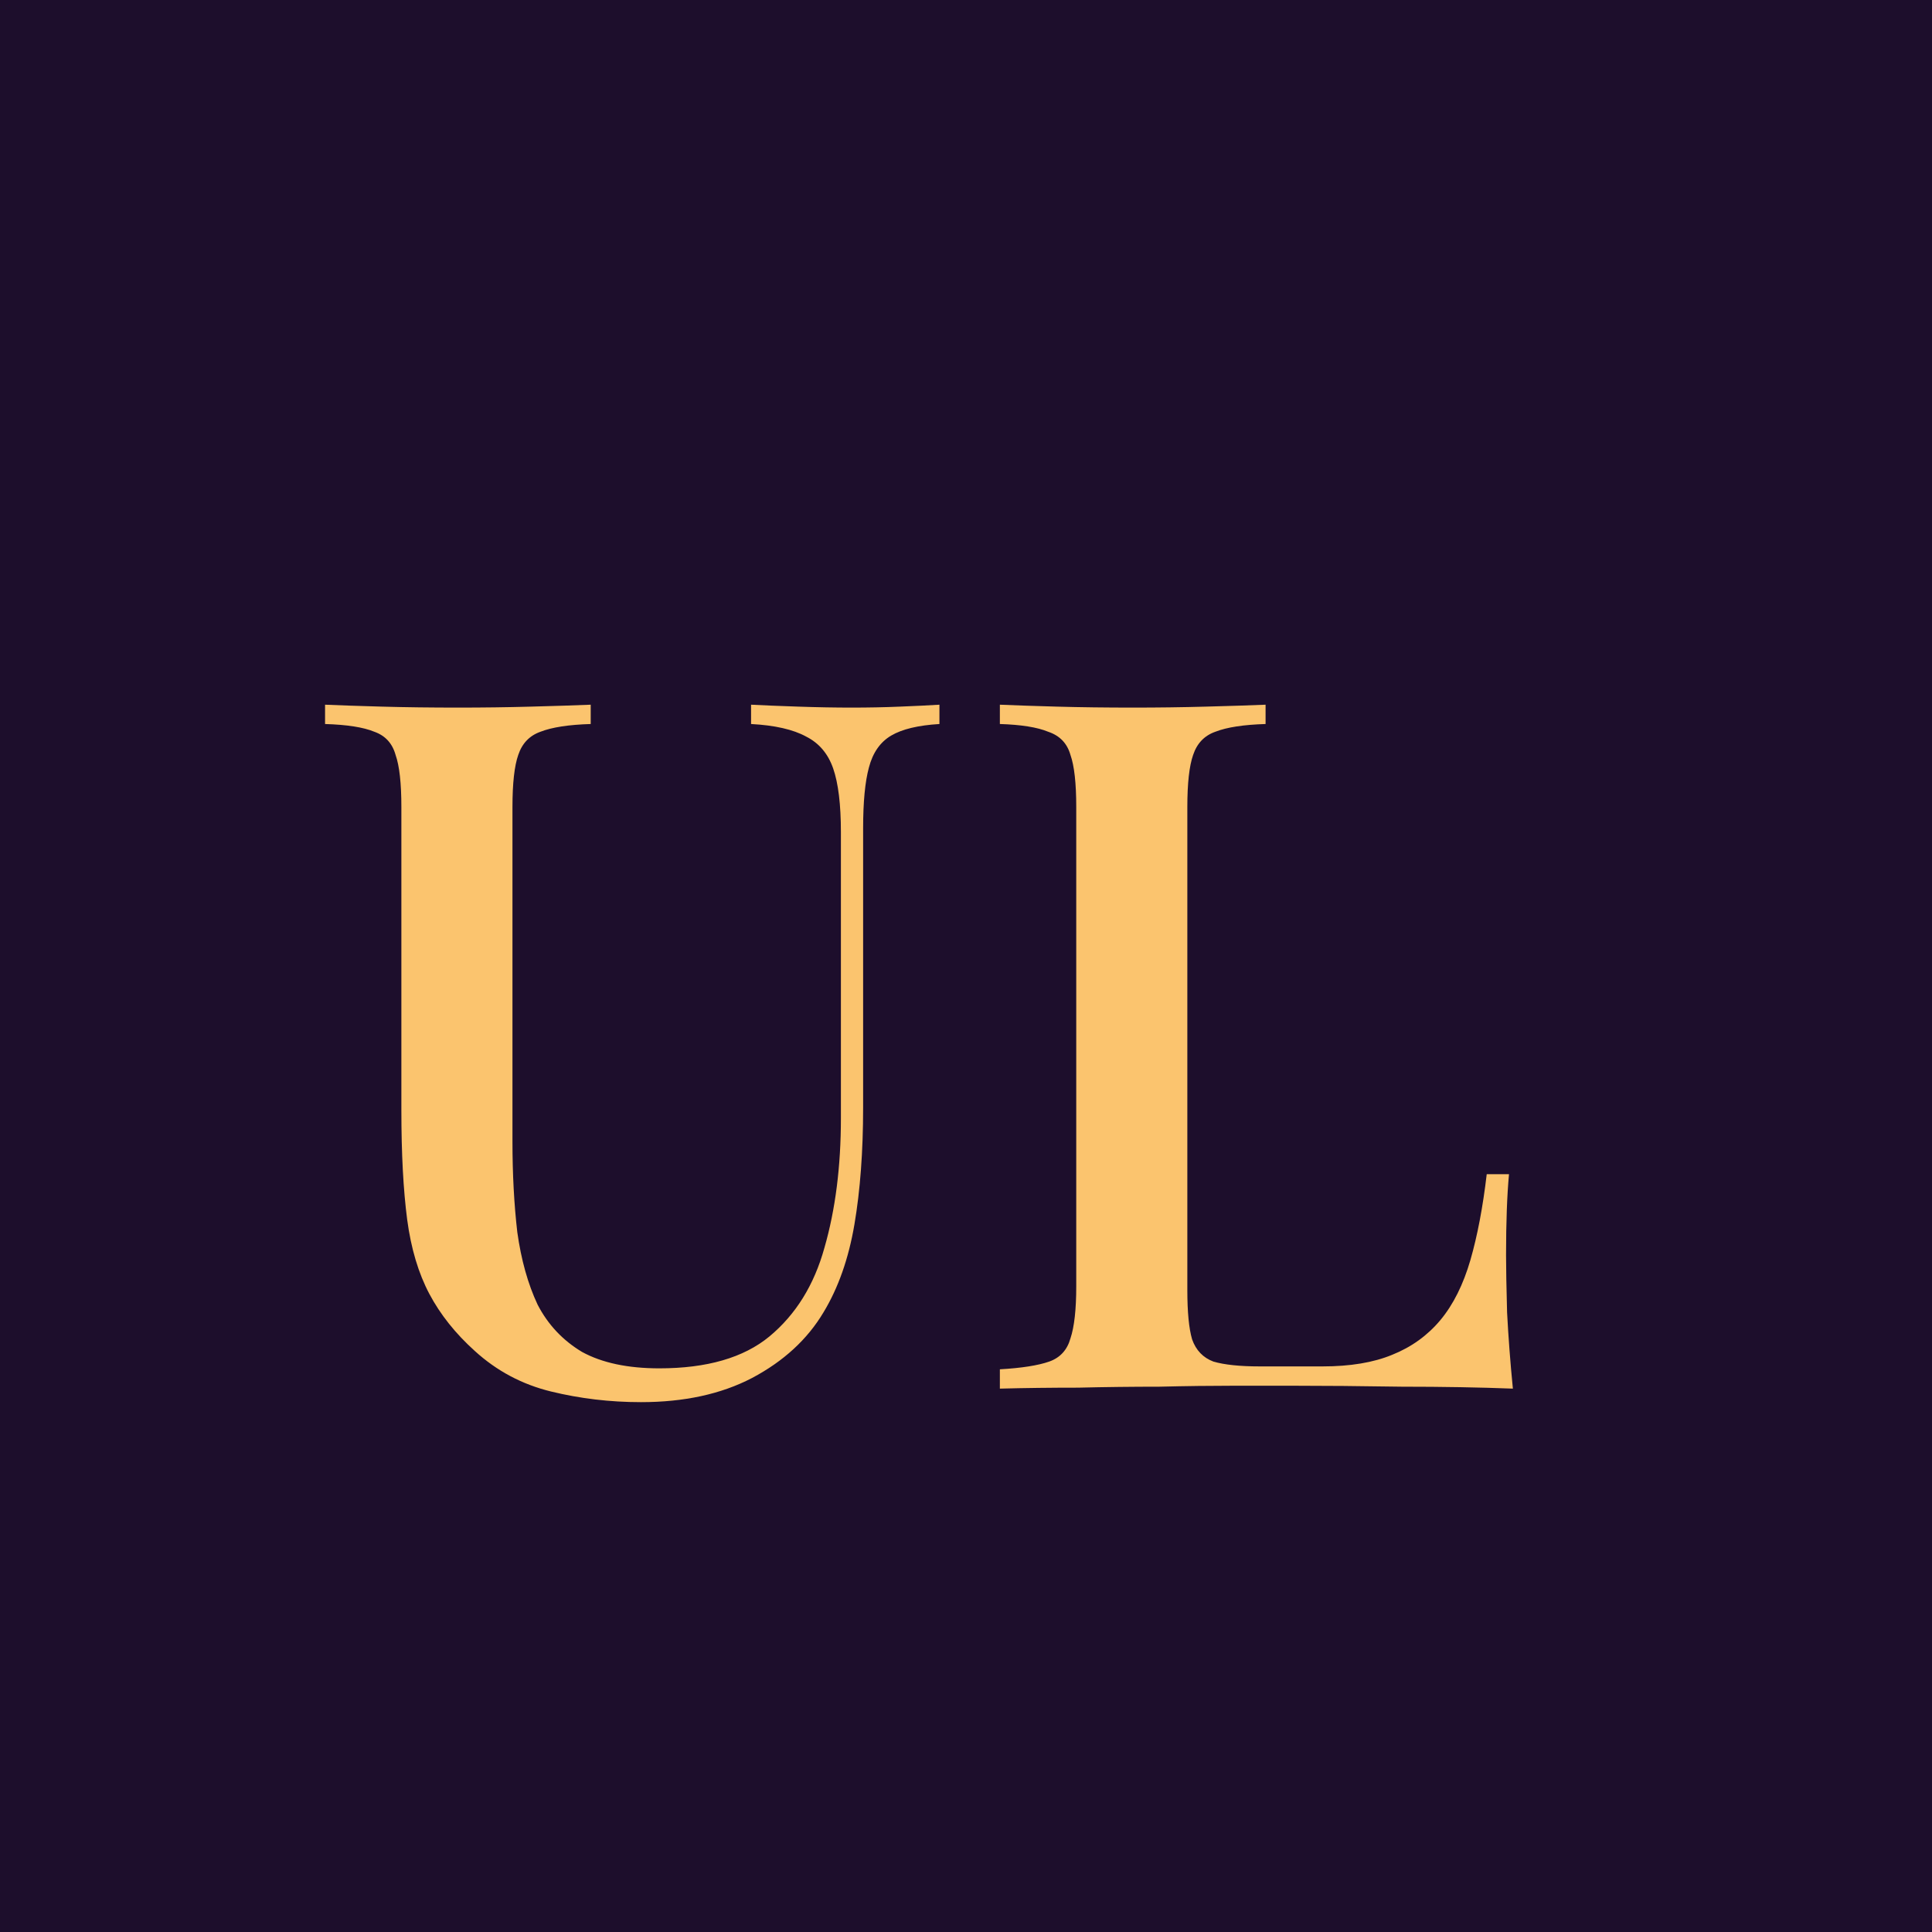 <svg width="32" height="32" viewBox="0 0 32 32" fill="none" xmlns="http://www.w3.org/2000/svg">
<rect width="32" height="32" fill="#1D0E2C"/>
<path d="M15.56 11.672V11.992C15.208 12.013 14.941 12.077 14.76 12.184C14.579 12.291 14.456 12.467 14.392 12.712C14.328 12.947 14.296 13.283 14.296 13.72V18.344C14.296 19.069 14.248 19.715 14.152 20.28C14.056 20.845 13.885 21.331 13.64 21.736C13.373 22.184 12.979 22.547 12.456 22.824C11.944 23.091 11.331 23.224 10.616 23.224C10.104 23.224 9.608 23.165 9.128 23.048C8.648 22.931 8.227 22.707 7.864 22.376C7.544 22.088 7.293 21.773 7.112 21.432C6.931 21.091 6.808 20.68 6.744 20.2C6.68 19.709 6.648 19.107 6.648 18.392V13.368C6.648 12.973 6.616 12.685 6.552 12.504C6.499 12.312 6.381 12.184 6.2 12.12C6.019 12.045 5.747 12.003 5.384 11.992V11.672C5.629 11.683 5.944 11.693 6.328 11.704C6.723 11.715 7.144 11.72 7.592 11.72C7.997 11.72 8.397 11.715 8.792 11.704C9.197 11.693 9.528 11.683 9.784 11.672V11.992C9.421 12.003 9.144 12.045 8.952 12.12C8.771 12.184 8.648 12.312 8.584 12.504C8.52 12.685 8.488 12.973 8.488 13.368V18.904C8.488 19.448 8.515 19.949 8.568 20.408C8.632 20.867 8.744 21.267 8.904 21.608C9.075 21.939 9.32 22.2 9.64 22.392C9.971 22.573 10.397 22.664 10.92 22.664C11.709 22.664 12.317 22.488 12.744 22.136C13.181 21.773 13.485 21.283 13.656 20.664C13.837 20.035 13.928 19.32 13.928 18.52V13.784C13.928 13.325 13.885 12.973 13.8 12.728C13.715 12.483 13.565 12.307 13.352 12.2C13.139 12.083 12.835 12.013 12.44 11.992V11.672C12.643 11.683 12.904 11.693 13.224 11.704C13.544 11.715 13.837 11.72 14.104 11.72C14.381 11.72 14.648 11.715 14.904 11.704C15.171 11.693 15.389 11.683 15.56 11.672ZM20.962 11.672V11.992C20.599 12.003 20.322 12.045 20.13 12.12C19.948 12.184 19.826 12.312 19.762 12.504C19.698 12.685 19.666 12.973 19.666 13.368V21.368C19.666 21.731 19.692 22.003 19.745 22.184C19.809 22.365 19.927 22.488 20.098 22.552C20.279 22.605 20.535 22.632 20.866 22.632H21.905C22.364 22.632 22.748 22.568 23.058 22.44C23.378 22.312 23.644 22.12 23.858 21.864C24.071 21.608 24.236 21.277 24.354 20.872C24.471 20.467 24.561 19.992 24.625 19.448H24.994C24.962 19.789 24.945 20.237 24.945 20.792C24.945 21.005 24.951 21.32 24.962 21.736C24.983 22.141 25.015 22.563 25.058 23C24.514 22.979 23.9 22.968 23.218 22.968C22.535 22.957 21.927 22.952 21.393 22.952C21.148 22.952 20.834 22.952 20.45 22.952C20.066 22.952 19.649 22.957 19.201 22.968C18.764 22.968 18.316 22.973 17.858 22.984C17.41 22.984 16.977 22.989 16.561 23V22.68C16.924 22.659 17.196 22.616 17.378 22.552C17.559 22.488 17.676 22.36 17.73 22.168C17.794 21.976 17.826 21.688 17.826 21.304V13.368C17.826 12.973 17.794 12.685 17.73 12.504C17.676 12.312 17.553 12.184 17.361 12.12C17.18 12.045 16.913 12.003 16.561 11.992V11.672C16.807 11.683 17.122 11.693 17.506 11.704C17.9 11.715 18.322 11.72 18.77 11.72C19.175 11.72 19.575 11.715 19.97 11.704C20.375 11.693 20.706 11.683 20.962 11.672Z" fill="#FBC46E"/>
</svg>
